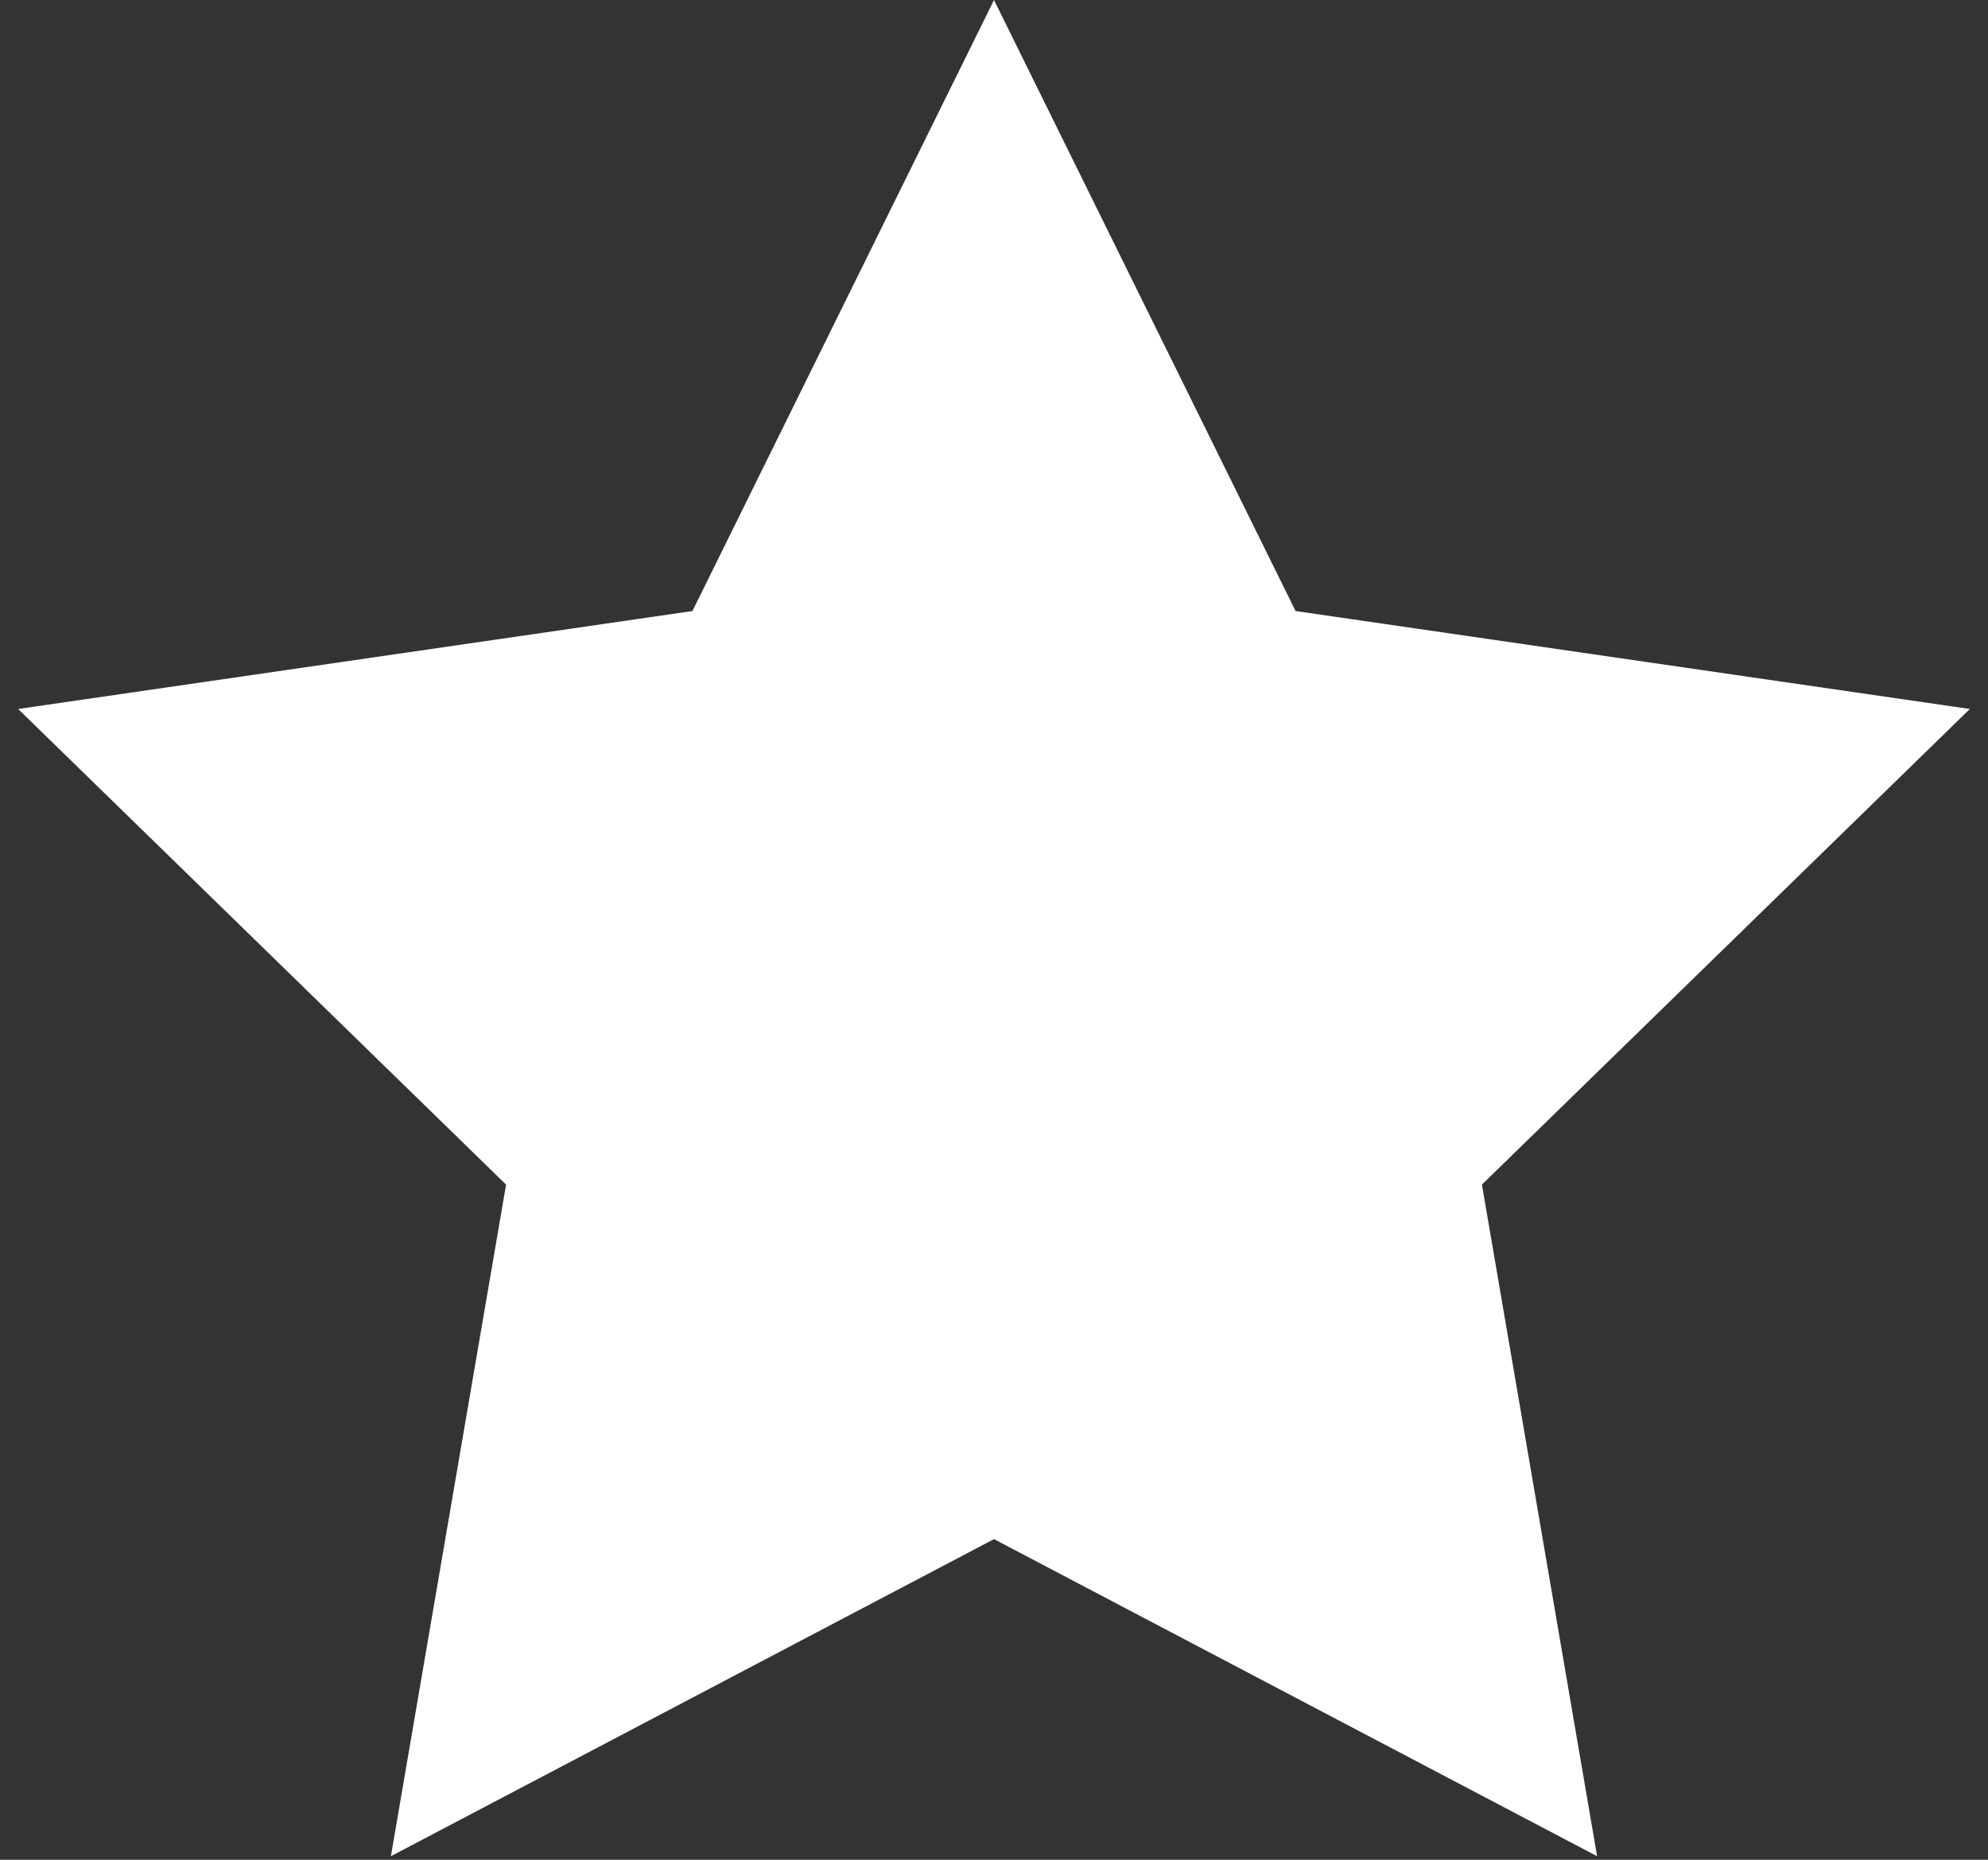 <?xml version="1.0" encoding="UTF-8"?> <svg xmlns="http://www.w3.org/2000/svg" width="62" height="58" viewBox="0 0 62 58" fill="none"><rect x="0" y="0" width="62" height="58" fill="#333333" stroke="none"/> <path d="M31 0L40.405 19.056L61.434 22.111L46.217 36.944L49.809 57.889L31 48L12.191 57.889L15.783 36.944L0.566 22.111L21.595 19.056L31 0Z" fill="white"></path> </svg> 